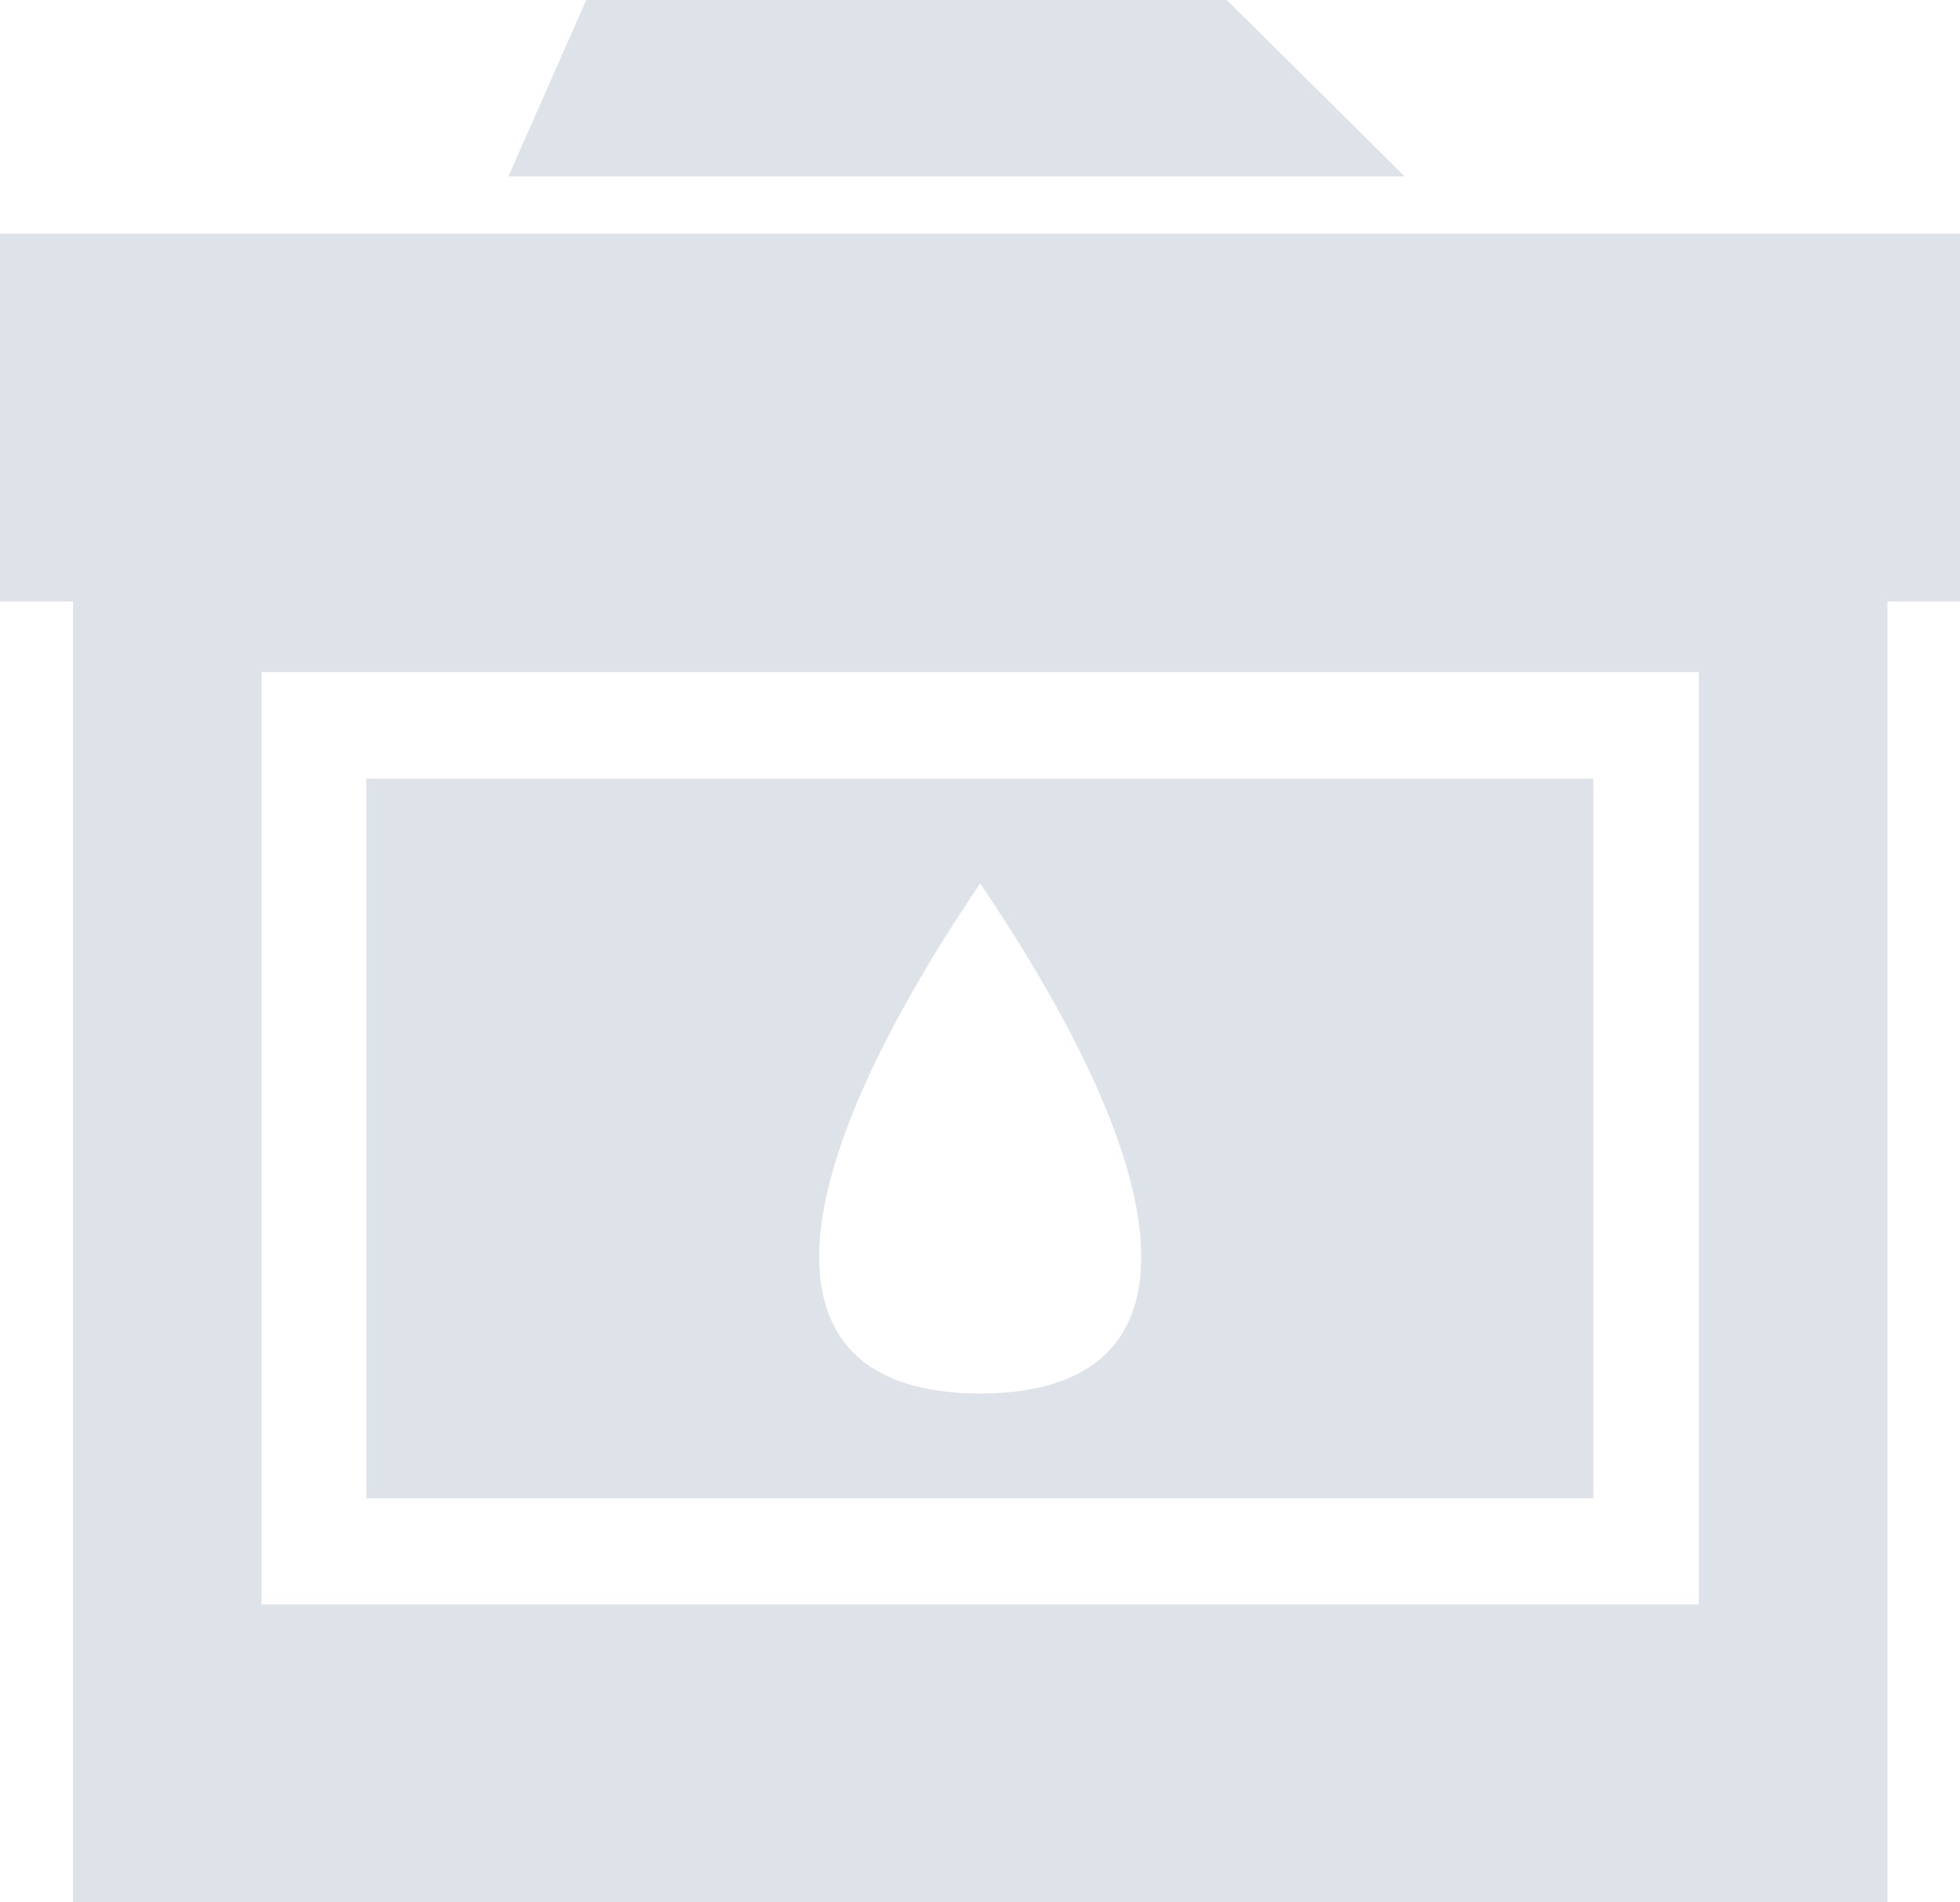 <svg width="34" height="33" viewBox="0 0 34 33" fill="none" xmlns="http://www.w3.org/2000/svg">
<path fill-rule="evenodd" clip-rule="evenodd" d="M4.536 11.659H29.47V27.833H4.536V11.659ZM6.354 13.508V25.99H27.64V13.508H6.354ZM17.003 15.325C18.126 16.984 20.053 20.131 19.768 22.244C19.567 23.751 18.314 24.173 17.003 24.173C15.692 24.173 14.44 23.751 14.239 22.244C13.953 20.137 15.88 16.984 17.003 15.325ZM10.169 0L8.82 3.061H24.369L21.28 0H10.169ZM0 4.055V10.434H1.266V33H16.414H32.741V31.157V10.434H34V4.055H0Z" fill="#DDE3E8"/>
</svg>

